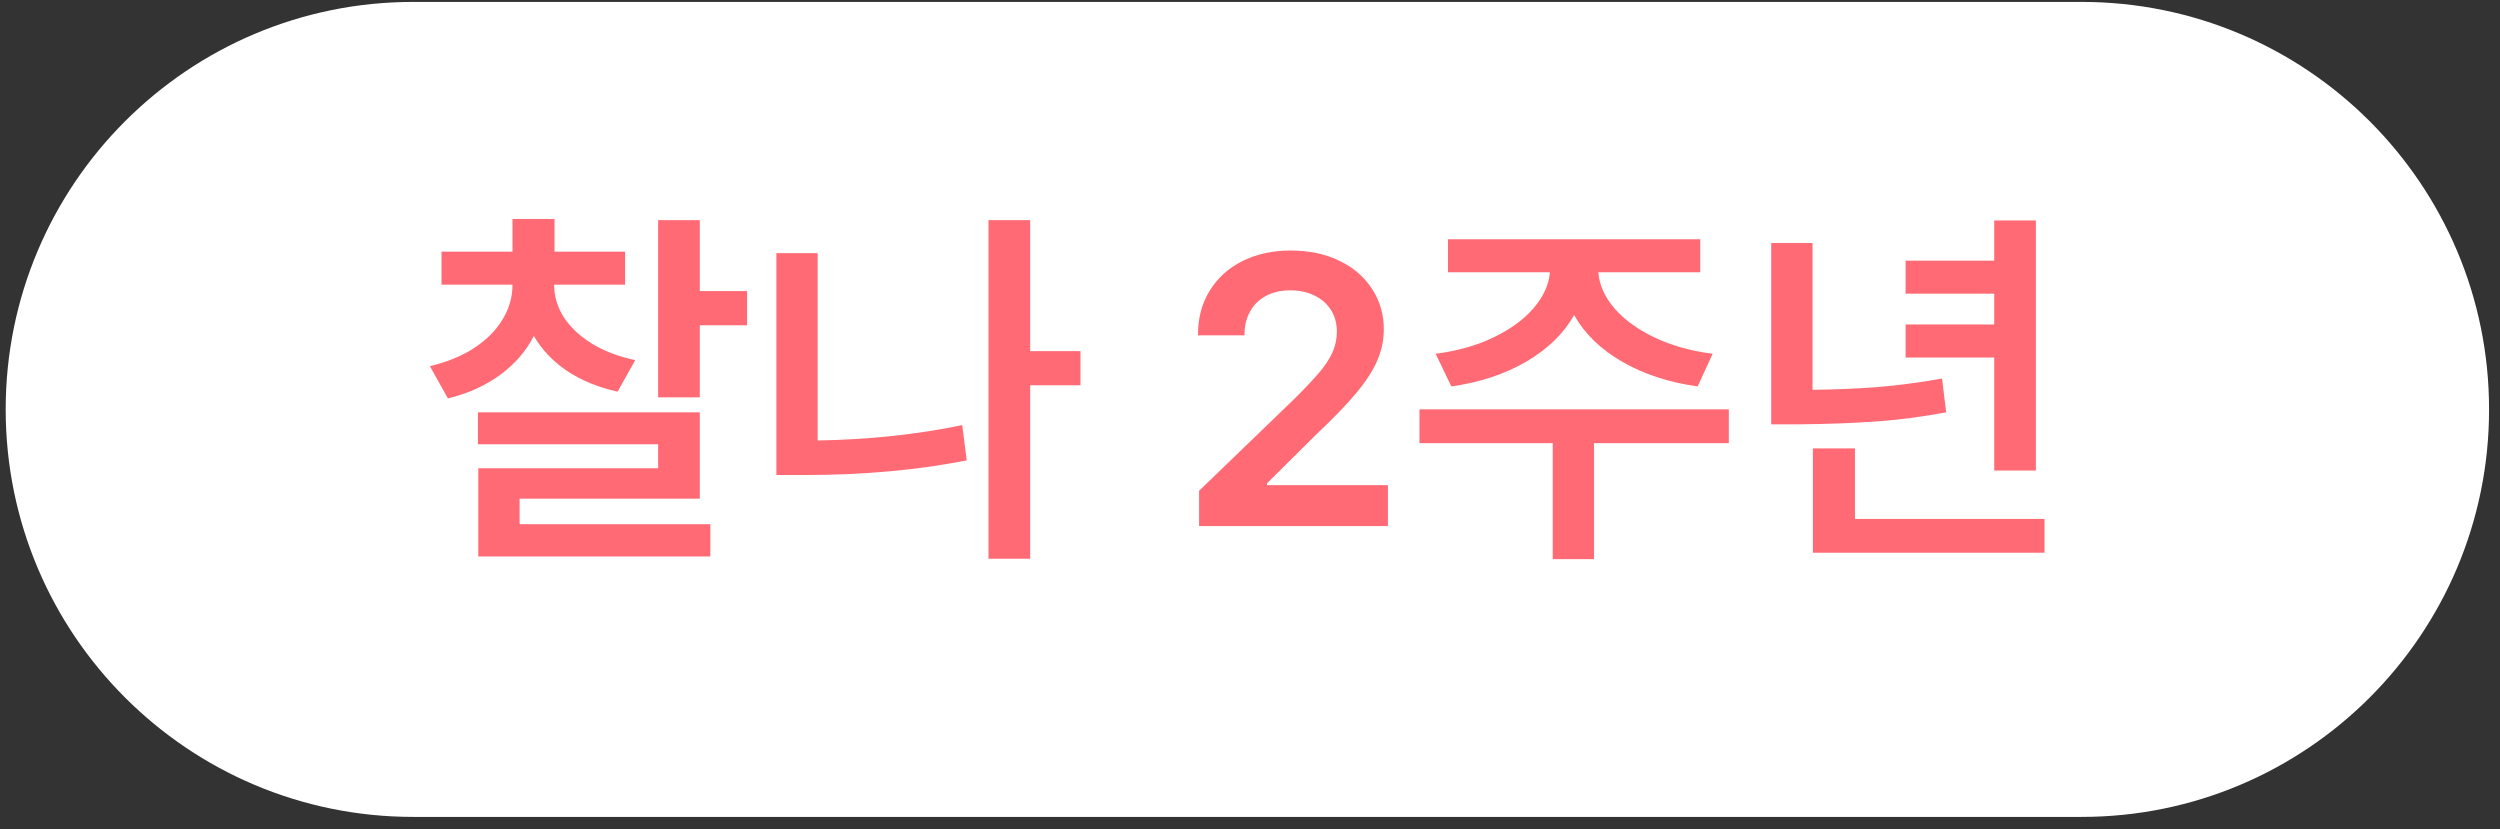 <svg width="193" height="64" viewBox="0 0 193 64" fill="none" xmlns="http://www.w3.org/2000/svg">
<rect x="0" y="0" width="193" height="64" fill="#333333" stroke="none"/>
<path d="M0.439 31.607C0.439 14.233 14.524 0.148 31.898 0.148H160.698C178.071 0.148 192.156 14.233 192.156 31.607C192.156 48.98 178.071 63.065 160.698 63.065H31.898C14.524 63.065 0.439 48.98 0.439 31.607Z" fill="white"/>
<path d="M157.171 36.324H153.954V27.6H147.114V25.05H153.954V22.673H147.114V20.123H153.954V17.022H157.171V36.324ZM157.838 42.671H139.956V34.614H143.202V40.062H157.838V42.671ZM139.927 30.093C141.724 30.073 143.419 30.001 145.013 29.875C146.617 29.74 148.254 29.523 149.926 29.223L150.244 31.831C148.39 32.179 146.573 32.416 144.796 32.541C143.018 32.667 141.018 32.74 138.797 32.759H136.739V18.761H139.927V30.093Z" fill="#FF6A74"/>
<path d="M133.464 34.208H123.059V43.163H119.871V34.208H109.583V31.6H133.464V34.208ZM131.261 21.021H123.393C123.46 21.978 123.871 22.9 124.624 23.789C125.378 24.668 126.412 25.422 127.725 26.05C129.039 26.677 130.537 27.098 132.218 27.31L131.058 29.832C128.836 29.523 126.89 28.885 125.219 27.919C123.557 26.953 122.325 25.755 121.523 24.325C120.721 25.745 119.49 26.943 117.828 27.919C116.167 28.885 114.239 29.523 112.046 29.832L110.829 27.31C112.5 27.098 113.988 26.677 115.292 26.05C116.606 25.422 117.64 24.668 118.393 23.789C119.156 22.9 119.577 21.978 119.654 21.021H111.785V18.471H131.261V21.021Z" fill="#FF6A74"/>
<path d="M92.57 37.889L99.99 30.73C100.792 29.928 101.41 29.271 101.845 28.759C102.289 28.238 102.627 27.726 102.859 27.223C103.091 26.711 103.207 26.17 103.207 25.6C103.207 24.963 103.052 24.402 102.743 23.919C102.434 23.436 102.004 23.064 101.453 22.804C100.912 22.543 100.299 22.412 99.613 22.412C98.898 22.412 98.27 22.557 97.729 22.847C97.198 23.127 96.787 23.533 96.498 24.064C96.208 24.586 96.068 25.195 96.077 25.89H92.484C92.474 24.586 92.773 23.441 93.382 22.456C93.991 21.461 94.836 20.693 95.918 20.152C97.01 19.611 98.251 19.34 99.642 19.34C101.052 19.34 102.299 19.601 103.381 20.123C104.472 20.645 105.318 21.369 105.917 22.296C106.525 23.214 106.83 24.258 106.83 25.427C106.83 26.238 106.67 27.02 106.351 27.774C106.042 28.527 105.511 29.363 104.757 30.281C104.004 31.189 102.936 32.295 101.555 33.599L97.816 37.309V37.454H107.148V40.613H92.57V37.889Z" fill="#FF6A74"/>
<path d="M83.412 29.745H79.529V43.134H76.312V16.993H79.529V27.107H83.412V29.745ZM63.125 34.005C67.095 33.938 70.815 33.541 74.283 32.817L74.631 35.541C70.815 36.295 66.651 36.671 62.139 36.671H59.937V19.543H63.125V34.005Z" fill="#FF6A74"/>
<path d="M42.78 22.007C42.78 22.857 43.021 23.673 43.504 24.456C43.997 25.228 44.712 25.91 45.649 26.499C46.596 27.088 47.726 27.523 49.04 27.803L47.678 30.237C46.17 29.899 44.866 29.363 43.765 28.629C42.673 27.885 41.823 26.987 41.215 25.934C40.616 27.103 39.751 28.102 38.621 28.933C37.49 29.764 36.143 30.373 34.578 30.759L33.187 28.267C34.529 27.948 35.679 27.474 36.636 26.847C37.592 26.209 38.316 25.475 38.809 24.644C39.311 23.813 39.563 22.934 39.563 22.007V21.978H34.085V19.427H39.563V16.906H42.809V19.427H48.257V21.978H42.78V22.007ZM54.025 22.47H57.676V25.108H54.025V30.672H50.808V16.993H54.025V22.47ZM54.025 38.497H40.113V40.468H54.836V42.961H36.925V36.15H50.808V34.295H36.896V31.831H54.025V38.497Z" fill="#FF6A74"/>
</svg>

